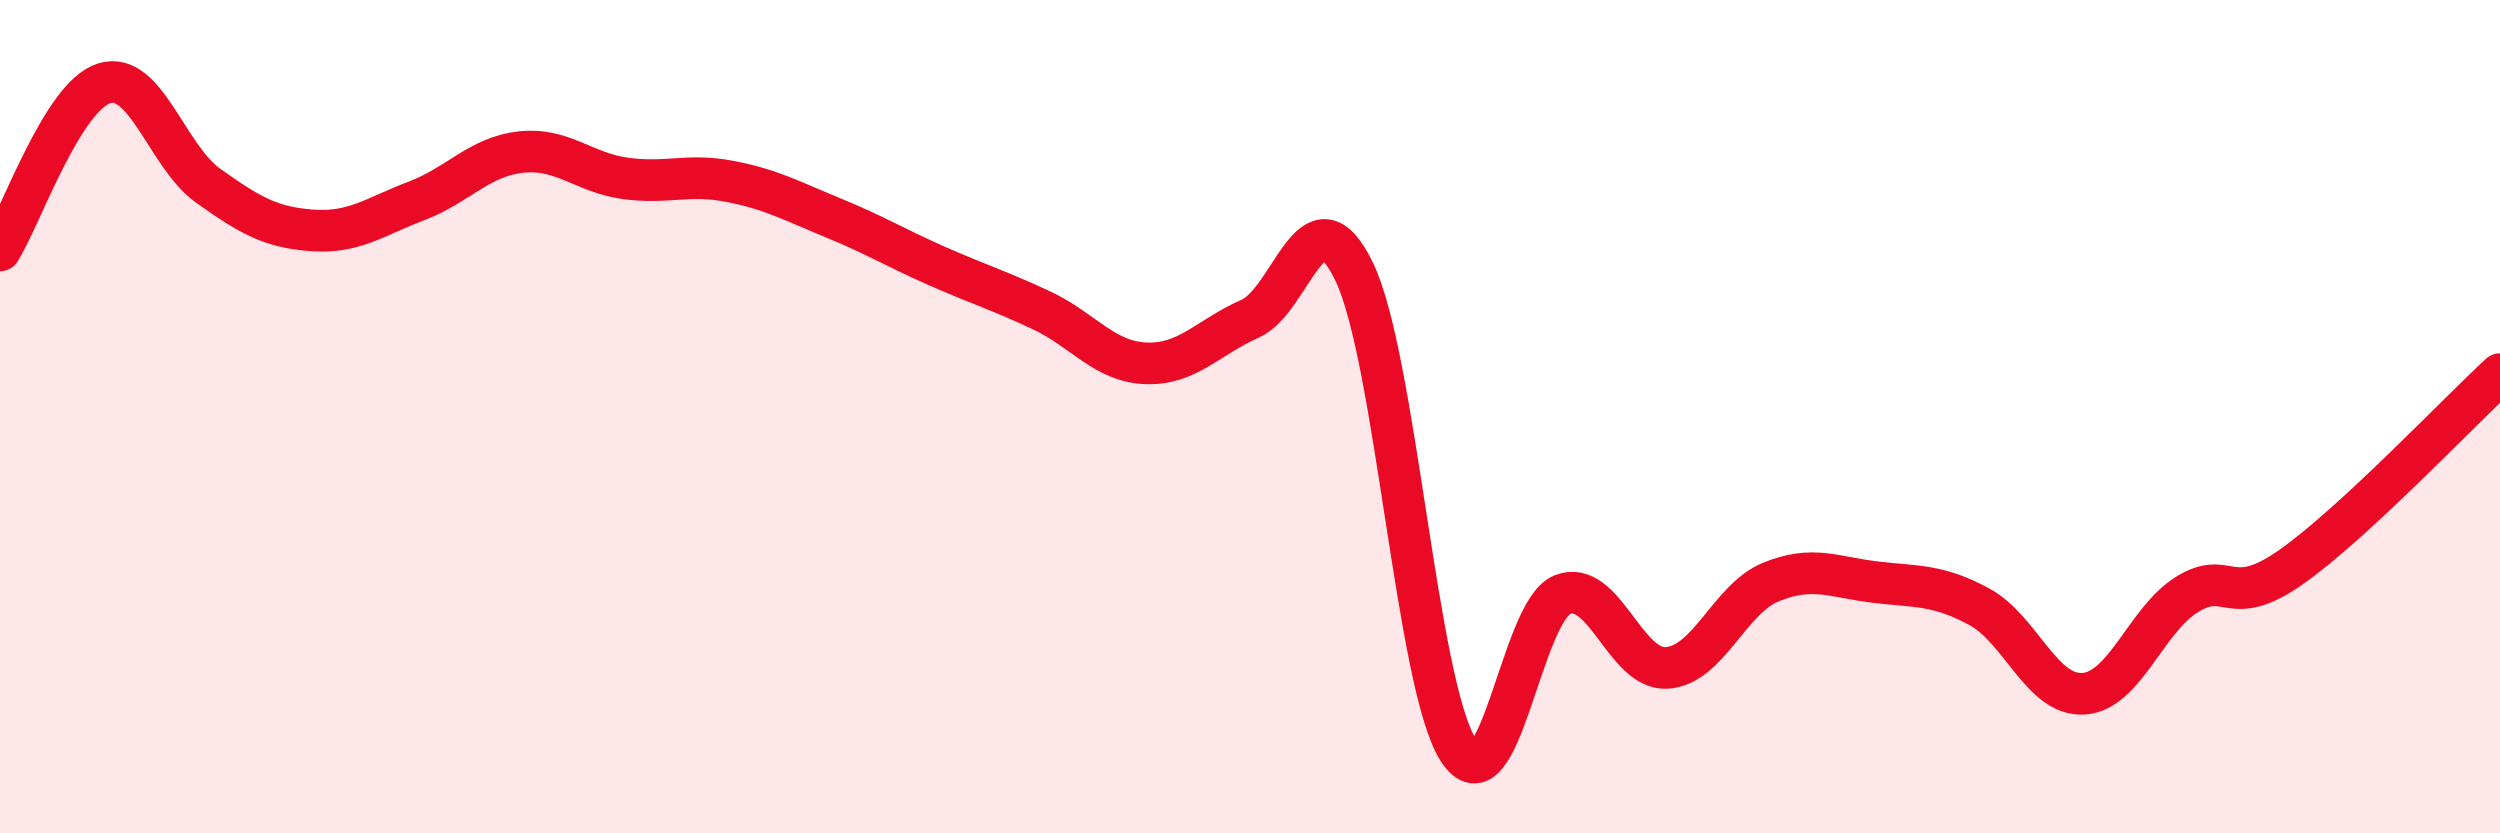 
    <svg width="60" height="20" viewBox="0 0 60 20" xmlns="http://www.w3.org/2000/svg">
      <path
        d="M 0,6.01 C 0.5,5.21 1.5,2.31 2.5,2 C 3.5,1.69 4,3.75 5,4.46 C 6,5.17 6.5,5.46 7.5,5.53 C 8.5,5.6 9,5.2 10,4.82 C 11,4.44 11.5,3.76 12.5,3.65 C 13.5,3.54 14,4.14 15,4.28 C 16,4.42 16.5,4.16 17.5,4.35 C 18.5,4.54 19,4.82 20,5.23 C 21,5.64 21.5,5.95 22.5,6.39 C 23.5,6.83 24,6.98 25,7.45 C 26,7.92 26.5,8.68 27.5,8.72 C 28.5,8.76 29,8.09 30,7.65 C 31,7.21 31.5,4.45 32.5,6.52 C 33.5,8.59 34,16.45 35,18 C 36,19.55 36.5,14.66 37.5,14.27 C 38.5,13.88 39,16.09 40,16.03 C 41,15.97 41.5,14.38 42.5,13.97 C 43.5,13.56 44,13.85 45,13.97 C 46,14.09 46.5,14.02 47.5,14.56 C 48.5,15.1 49,16.71 50,16.65 C 51,16.59 51.5,14.87 52.5,14.26 C 53.5,13.65 53.5,14.66 55,13.6 C 56.5,12.54 59,9.9 60,8.98L60 20L0 20Z"
        fill="#EB0A25"
        opacity="0.1"
        stroke-linecap="round"
        stroke-linejoin="round"
      />
      <path
        d="M 0,6.01 C 0.5,5.21 1.5,2.31 2.5,2 C 3.5,1.69 4,3.75 5,4.46 C 6,5.17 6.5,5.46 7.5,5.53 C 8.5,5.6 9,5.2 10,4.82 C 11,4.44 11.5,3.76 12.5,3.65 C 13.5,3.54 14,4.14 15,4.28 C 16,4.42 16.5,4.16 17.5,4.35 C 18.5,4.54 19,4.82 20,5.23 C 21,5.64 21.5,5.95 22.5,6.39 C 23.5,6.83 24,6.98 25,7.45 C 26,7.92 26.5,8.68 27.5,8.72 C 28.5,8.76 29,8.09 30,7.65 C 31,7.21 31.5,4.45 32.5,6.52 C 33.5,8.59 34,16.45 35,18 C 36,19.55 36.5,14.66 37.5,14.27 C 38.5,13.88 39,16.09 40,16.03 C 41,15.97 41.5,14.38 42.5,13.97 C 43.5,13.56 44,13.85 45,13.97 C 46,14.09 46.5,14.02 47.5,14.56 C 48.5,15.1 49,16.71 50,16.65 C 51,16.59 51.5,14.87 52.5,14.26 C 53.5,13.65 53.5,14.66 55,13.6 C 56.5,12.54 59,9.9 60,8.98"
        stroke="#EB0A25"
        stroke-width="1"
        fill="none"
        stroke-linecap="round"
        stroke-linejoin="round"
      />
    </svg>
  